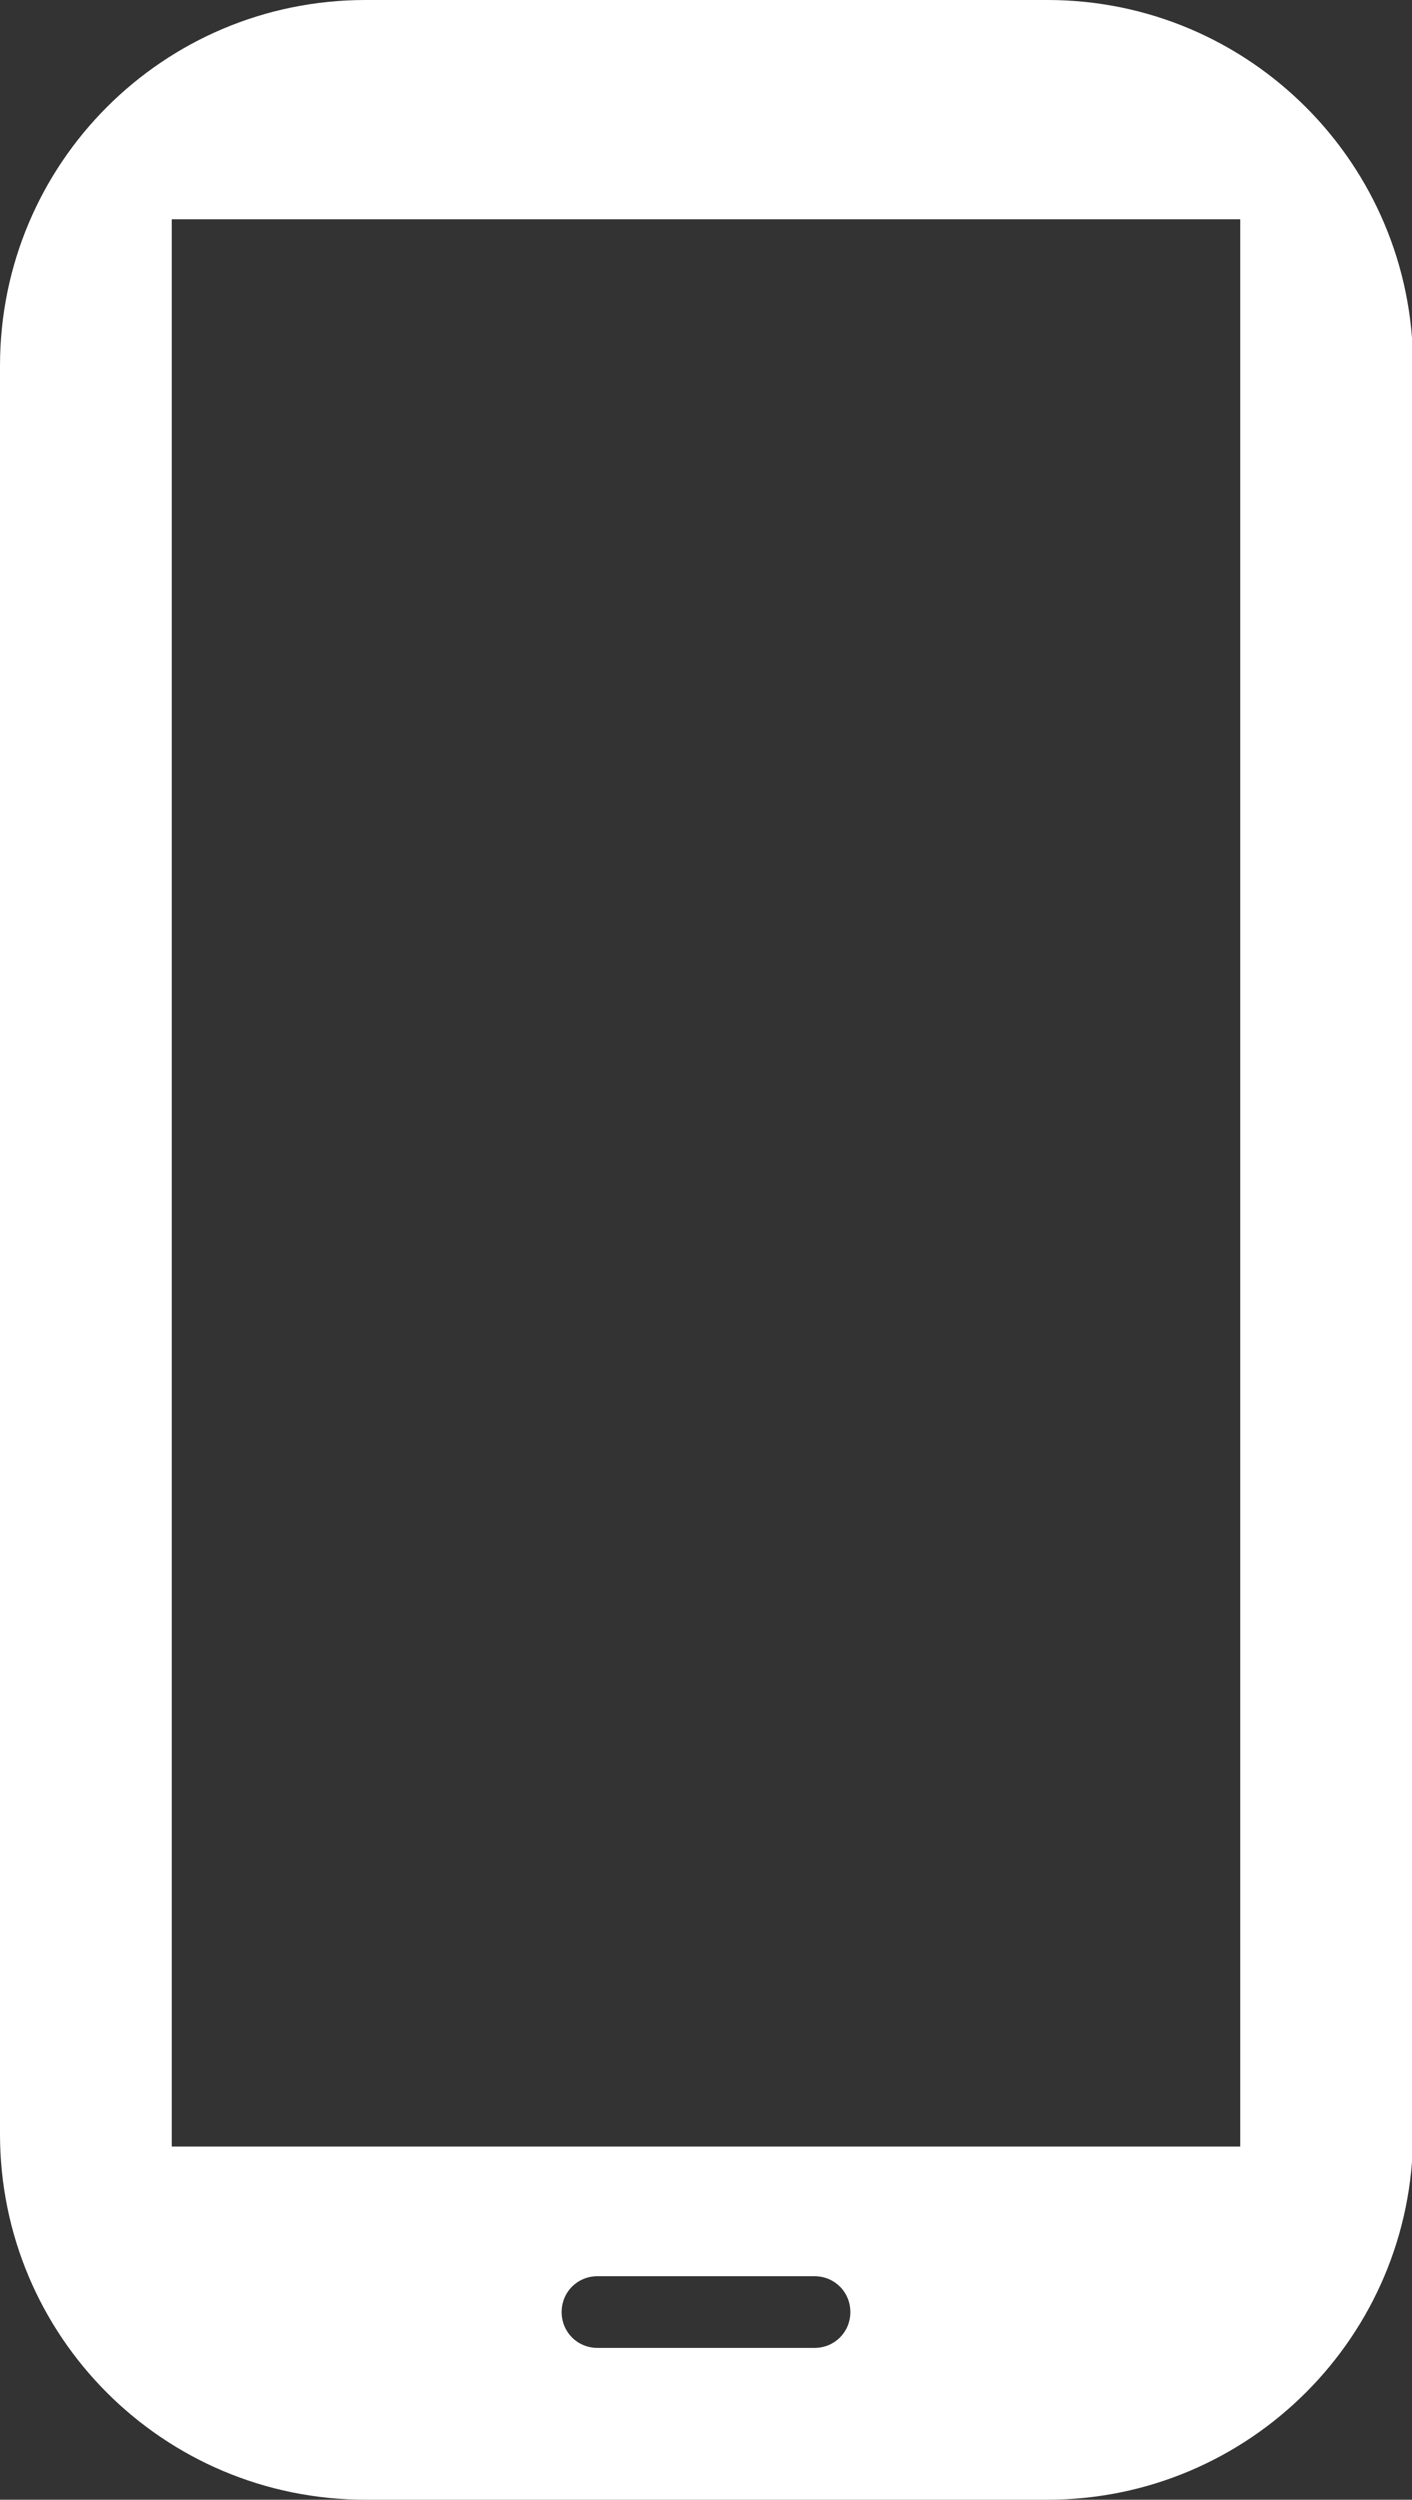 <?xml version="1.0" encoding="UTF-8"?><svg id="_レイヤー_2" xmlns="http://www.w3.org/2000/svg" width="13.4" height="23.71" viewBox="0 0 13.4 23.71"><rect x="0" y="0" width="13.4" height="23.71" fill="#333333" stroke="none"/><defs><style>.cls-1{fill:#fff;stroke-width:0px;}</style></defs><g id="_具"><path class="cls-1" d="M9.93,0H3.47C1.55,0,0,1.55,0,3.47v16.77c0,1.92,1.55,3.47,3.47,3.47h6.47c1.91,0,3.47-1.55,3.47-3.47V3.47c0-1.91-1.55-3.47-3.47-3.47ZM7.73,22.27h-2.06c-.19,0-.34-.15-.34-.34s.15-.34.34-.34h2.06c.19,0,.34.15.34.34s-.15.34-.34.34ZM11.77,20.36H1.63V2.08h10.14v18.28Z"/></g></svg>